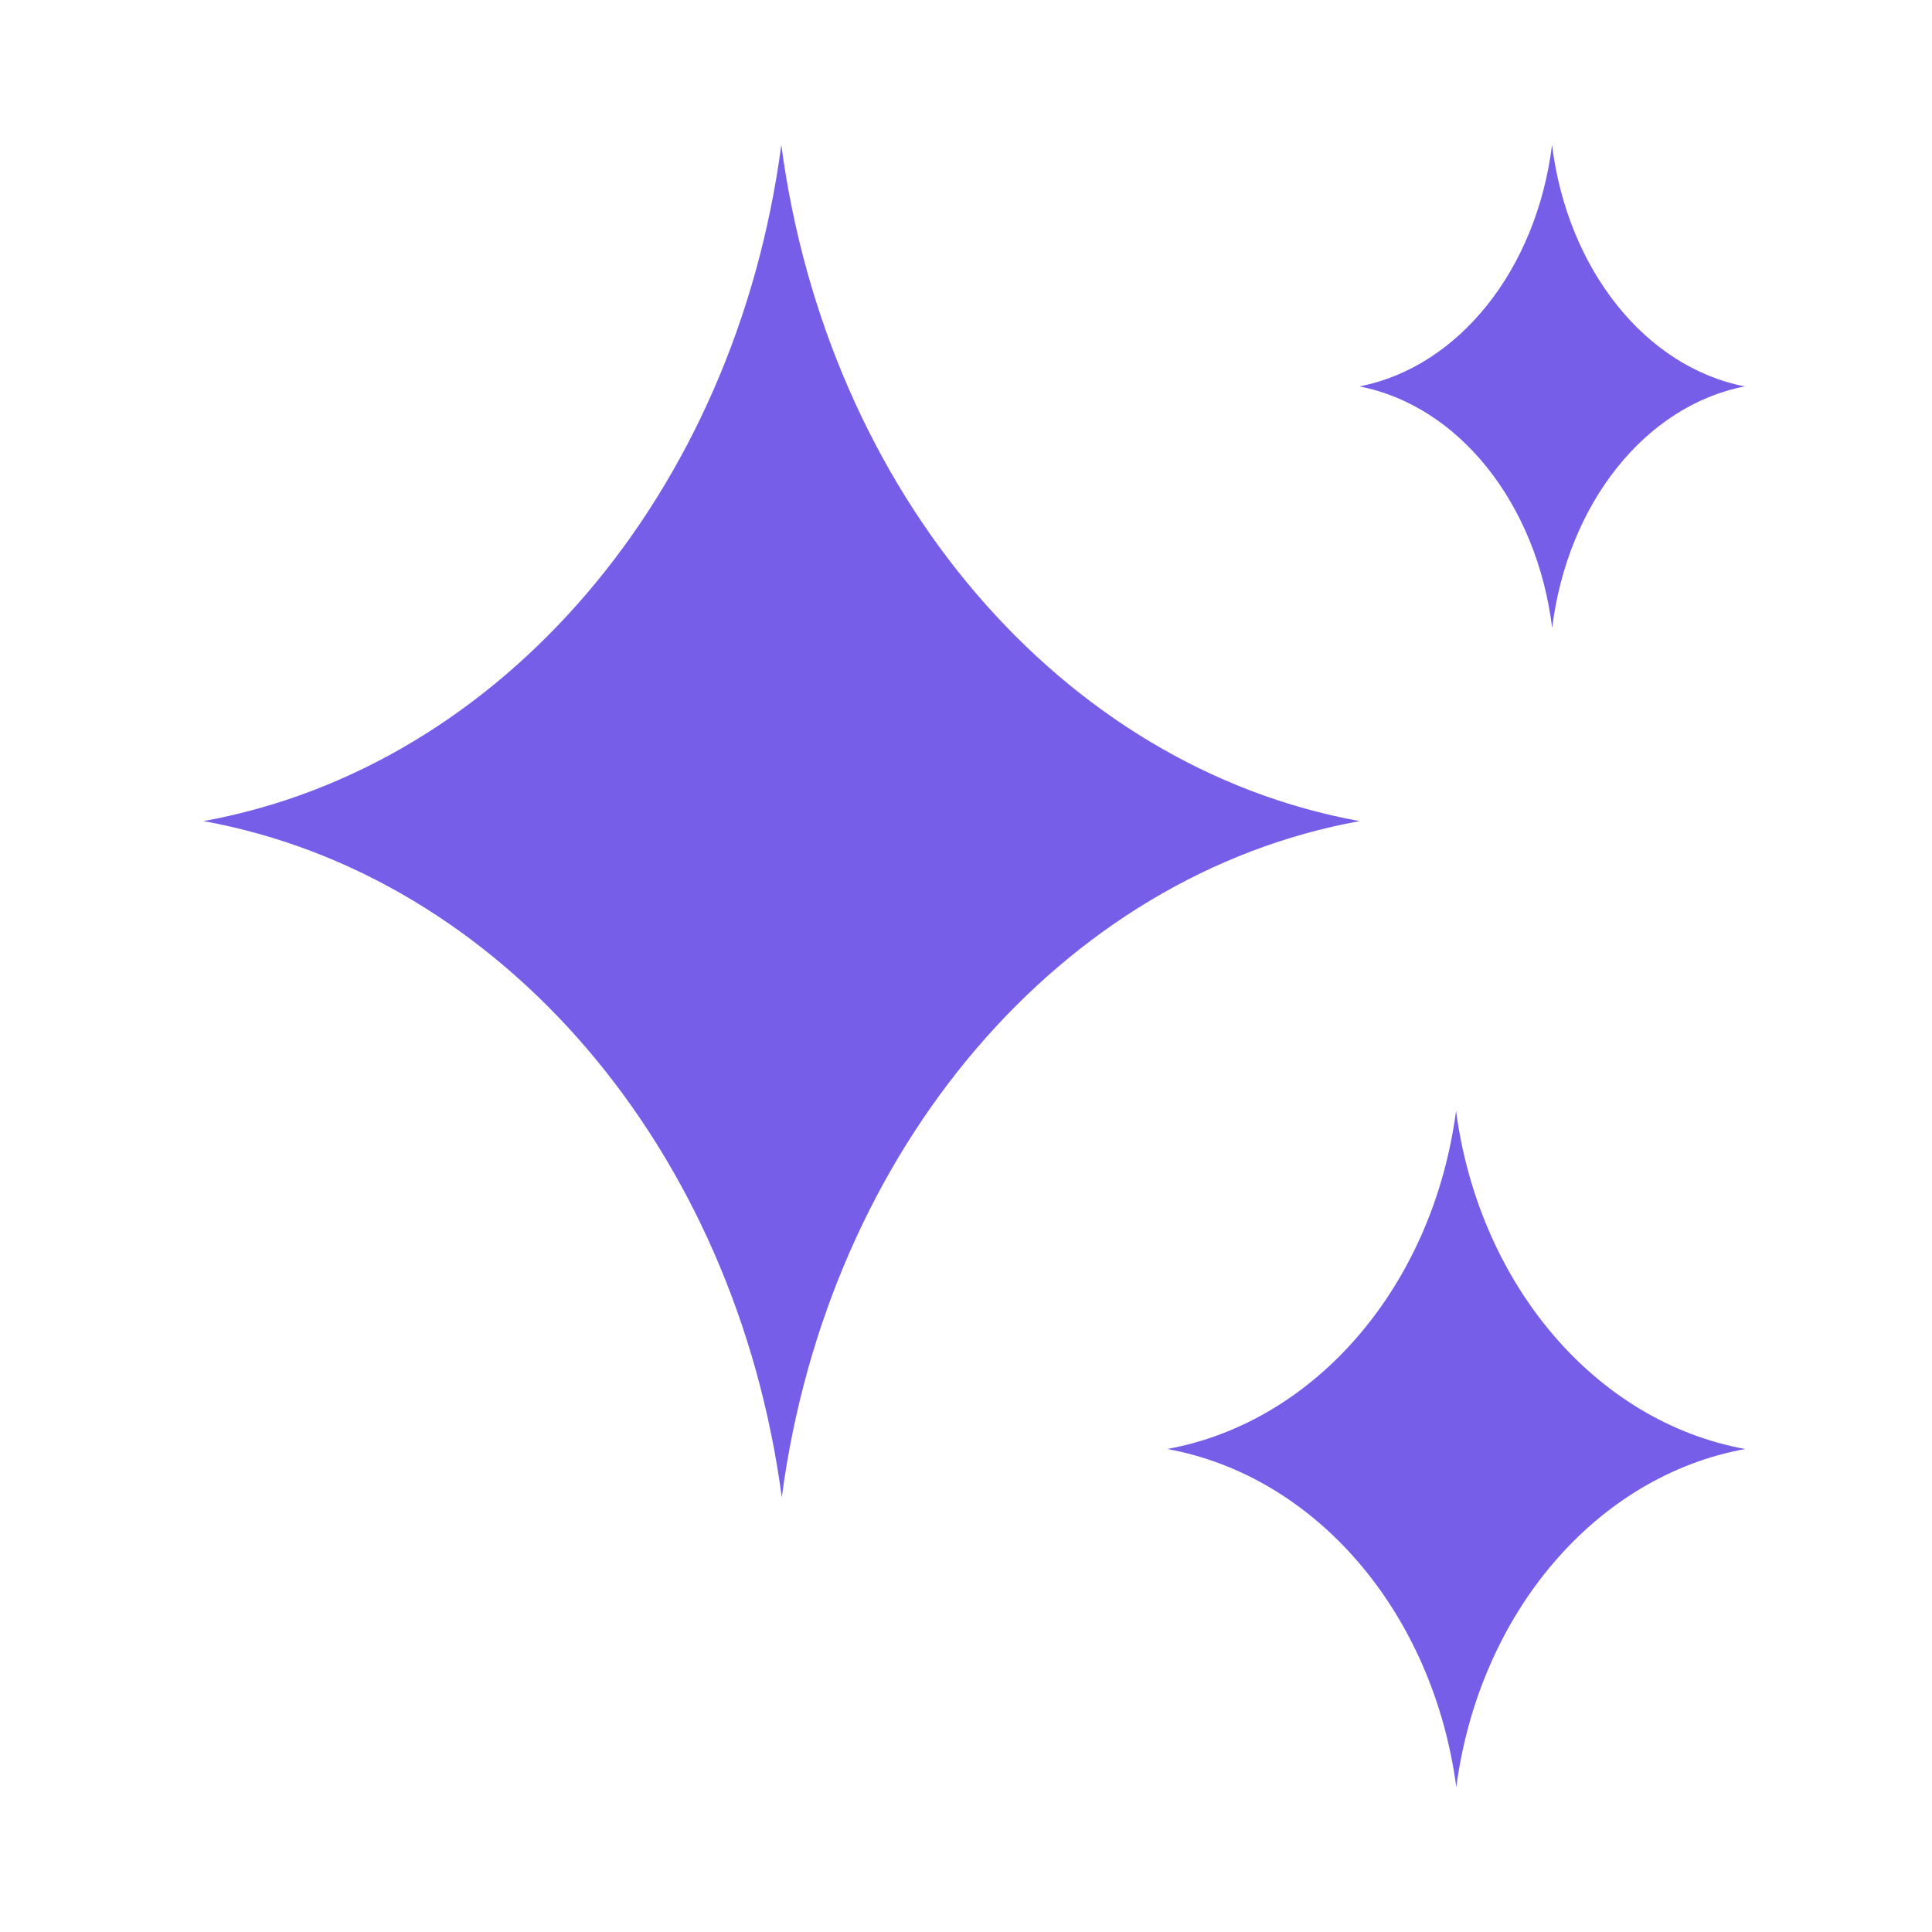 <svg width="40" height="40" viewBox="0 0 40 40" fill="none" xmlns="http://www.w3.org/2000/svg">
<path d="M30.146 23C30.626 26.609 33.048 29.44 36.133 30C33.048 30.56 30.629 33.391 30.151 37C29.671 33.391 27.25 30.56 24.165 30C27.25 29.44 29.669 26.609 30.146 23Z" fill="#775EE8"/>
<path d="M32.133 3C32.453 5.578 34.067 7.6 36.124 8C34.067 8.4 32.455 10.422 32.136 13C31.816 10.422 30.202 8.4 28.145 8C30.202 7.6 31.814 5.578 32.133 3Z" fill="#775EE8"/>
<path d="M16.176 3C17.136 10.217 21.979 15.88 28.149 17C21.98 18.12 17.141 23.783 16.186 31C15.226 23.783 10.383 18.12 4.213 17C10.382 15.88 15.221 10.217 16.176 3Z" fill="#775EE8"/>
</svg>
